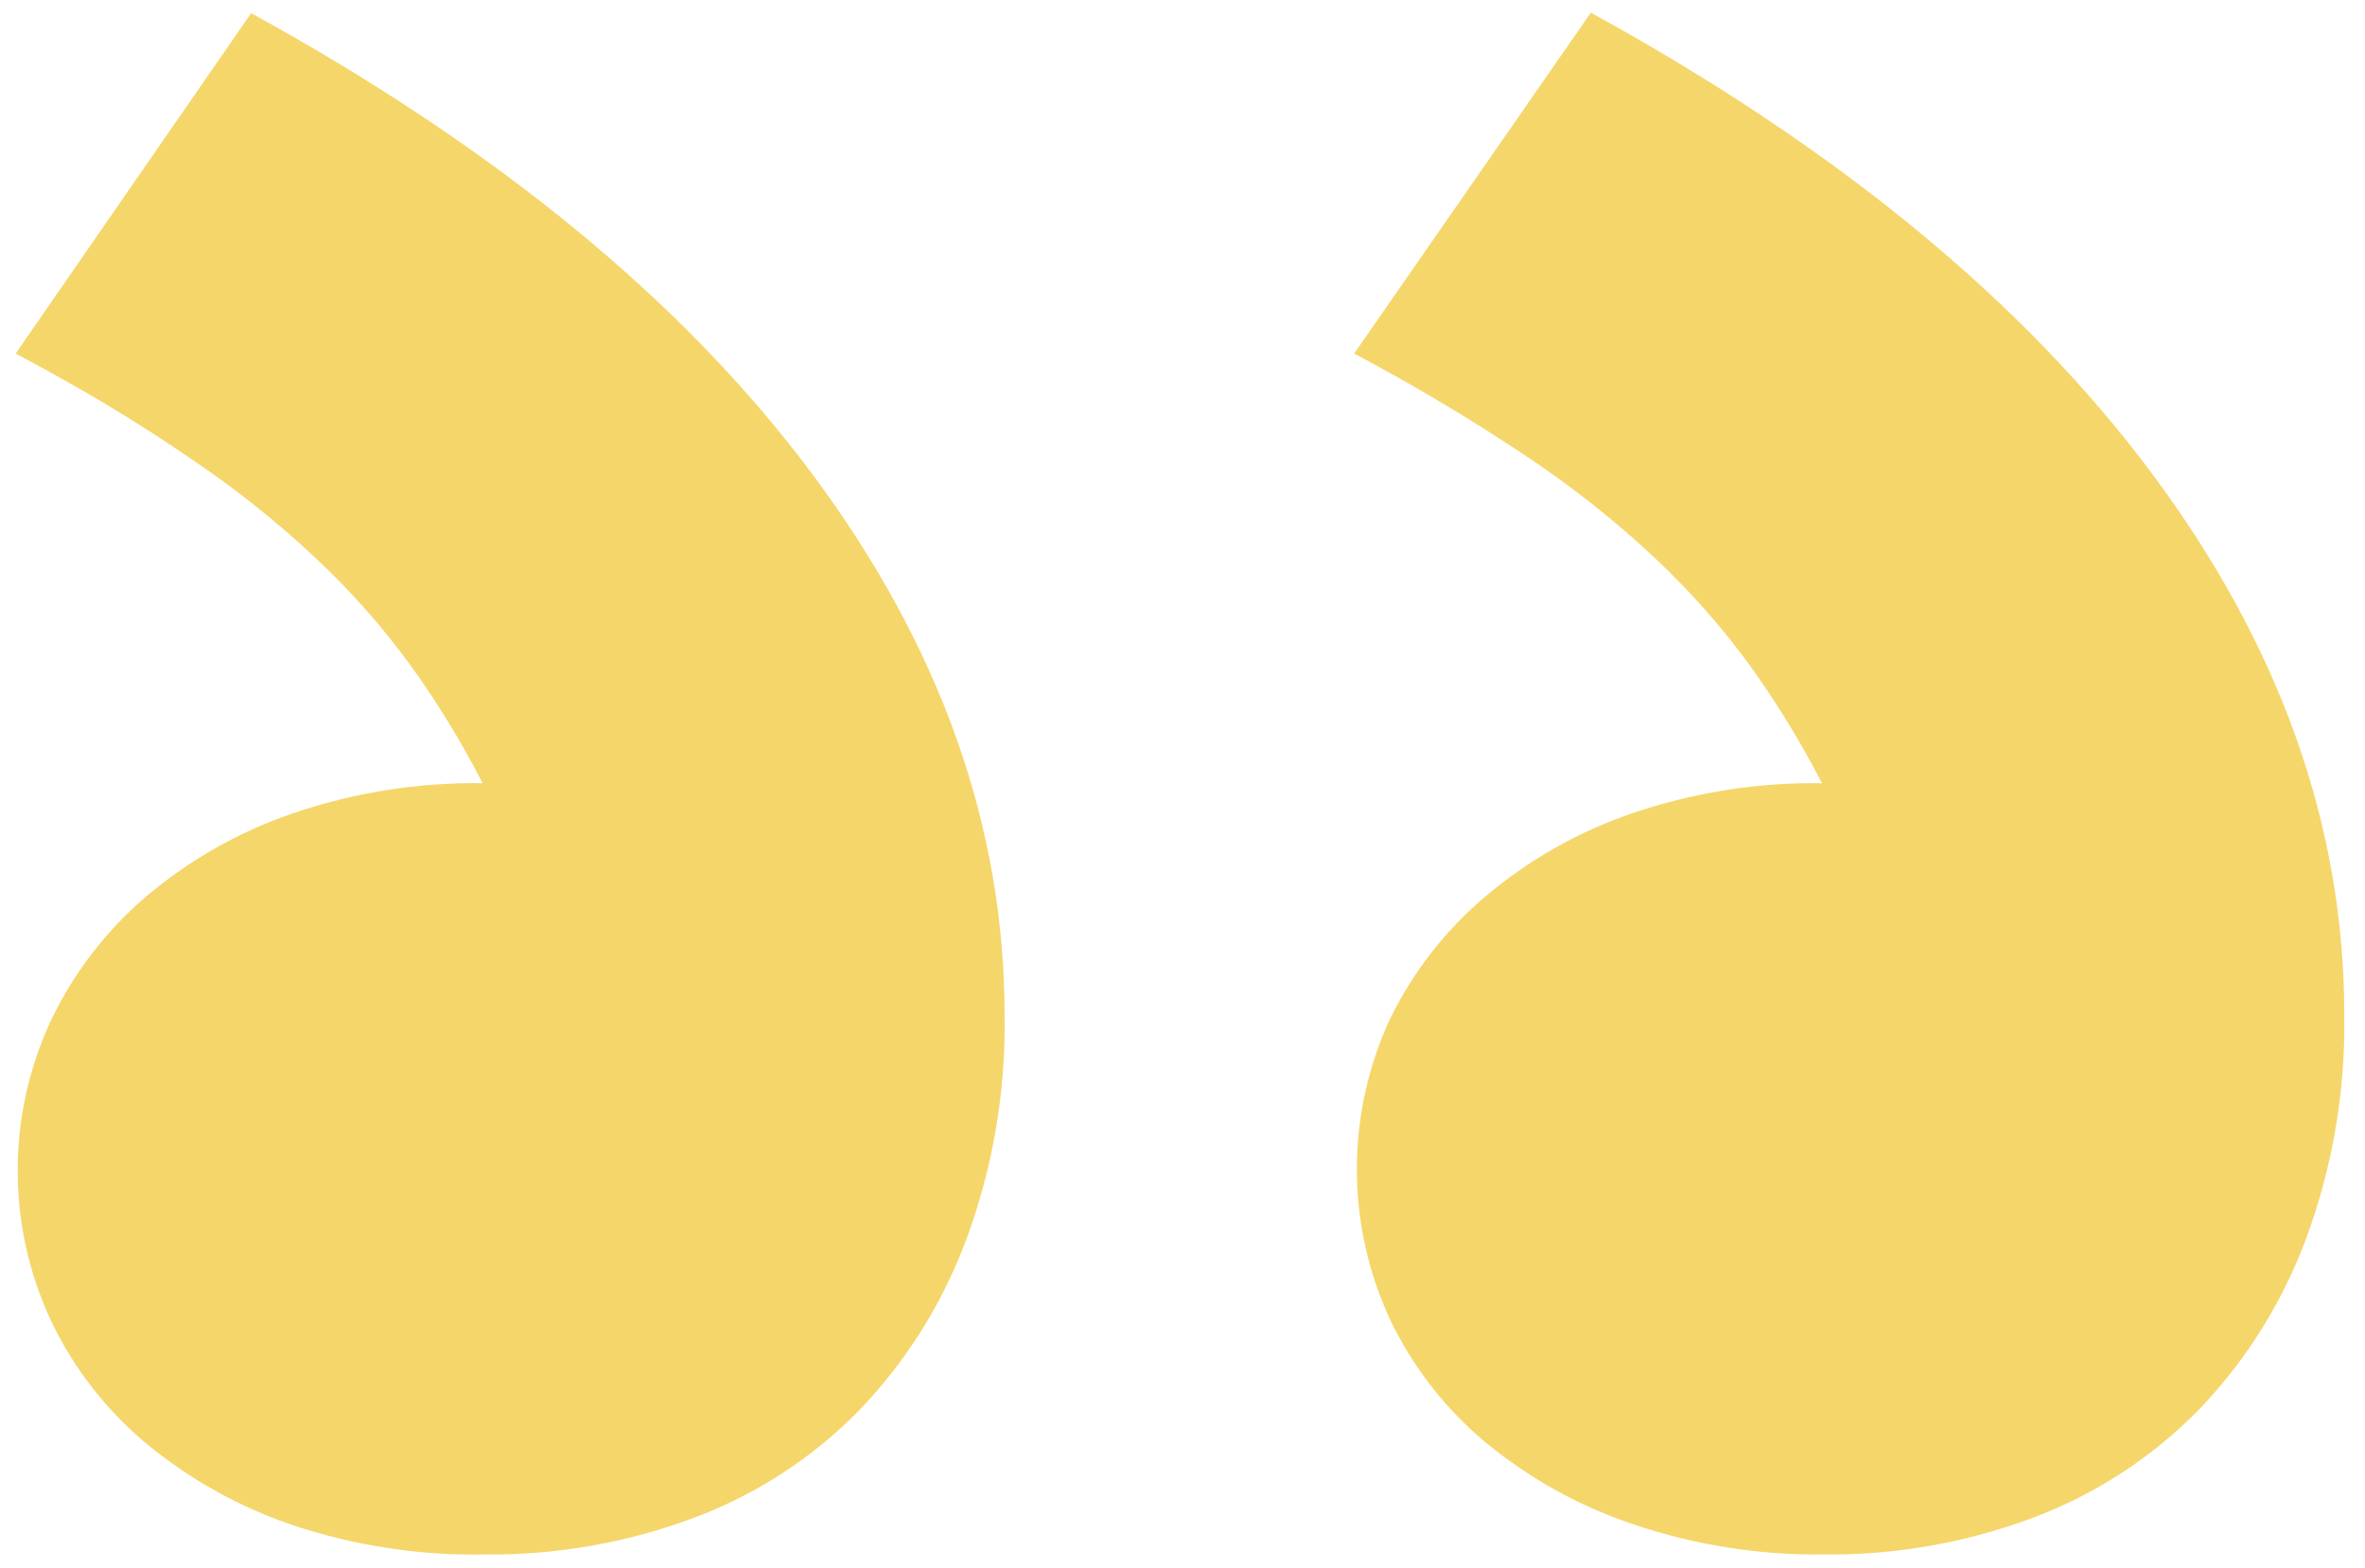 <svg width="92" height="61" viewBox="0 0 92 61" fill="none" xmlns="http://www.w3.org/2000/svg">
<path d="M70.928 60.488C73.715 60.52 76.483 60.034 79.094 59.055C81.506 58.15 83.693 56.727 85.504 54.887C87.338 52.988 88.762 50.728 89.689 48.25C90.73 45.453 91.241 42.483 91.194 39.496C91.194 32.143 88.696 25.114 83.701 18.411C78.707 11.708 71.435 5.735 61.885 0.492L52.677 13.759C54.97 14.971 57.2 16.3 59.357 17.741C61.142 18.924 62.824 20.257 64.387 21.723C65.74 22.995 66.974 24.39 68.07 25.891C69.116 27.348 70.054 28.881 70.876 30.477C68.356 30.44 65.848 30.84 63.463 31.658C61.38 32.372 59.448 33.471 57.766 34.897C56.224 36.206 54.968 37.822 54.076 39.642C53.224 41.475 52.783 43.473 52.783 45.496C52.783 47.519 53.224 49.517 54.076 51.349C54.952 53.18 56.208 54.8 57.76 56.101C59.461 57.511 61.405 58.596 63.496 59.3C65.889 60.115 68.402 60.517 70.928 60.488ZM18.847 60.488C21.633 60.519 24.401 60.033 27.012 59.055C29.423 58.151 31.608 56.729 33.415 54.887C35.237 52.991 36.653 50.739 37.574 48.27C38.615 45.472 39.126 42.503 39.079 39.516C39.079 32.163 36.581 25.134 31.587 18.431C26.592 11.728 19.32 5.755 9.77 0.512L0.608 13.759C3.117 15.086 5.335 16.414 7.262 17.741C9.046 18.923 10.726 20.255 12.285 21.723C13.643 22.991 14.876 24.387 15.969 25.891C17.02 27.345 17.957 28.878 18.774 30.477C16.256 30.441 13.751 30.84 11.368 31.658C9.285 32.372 7.353 33.471 5.671 34.897C4.124 36.221 2.869 37.855 1.988 39.695C1.132 41.527 0.688 43.525 0.688 45.549C0.688 47.573 1.132 49.571 1.988 51.403C2.862 53.234 4.118 54.855 5.671 56.154C7.373 57.564 9.317 58.649 11.408 59.353C13.806 60.152 16.321 60.535 18.847 60.488Z" fill="#F5D66A"/>
</svg>
